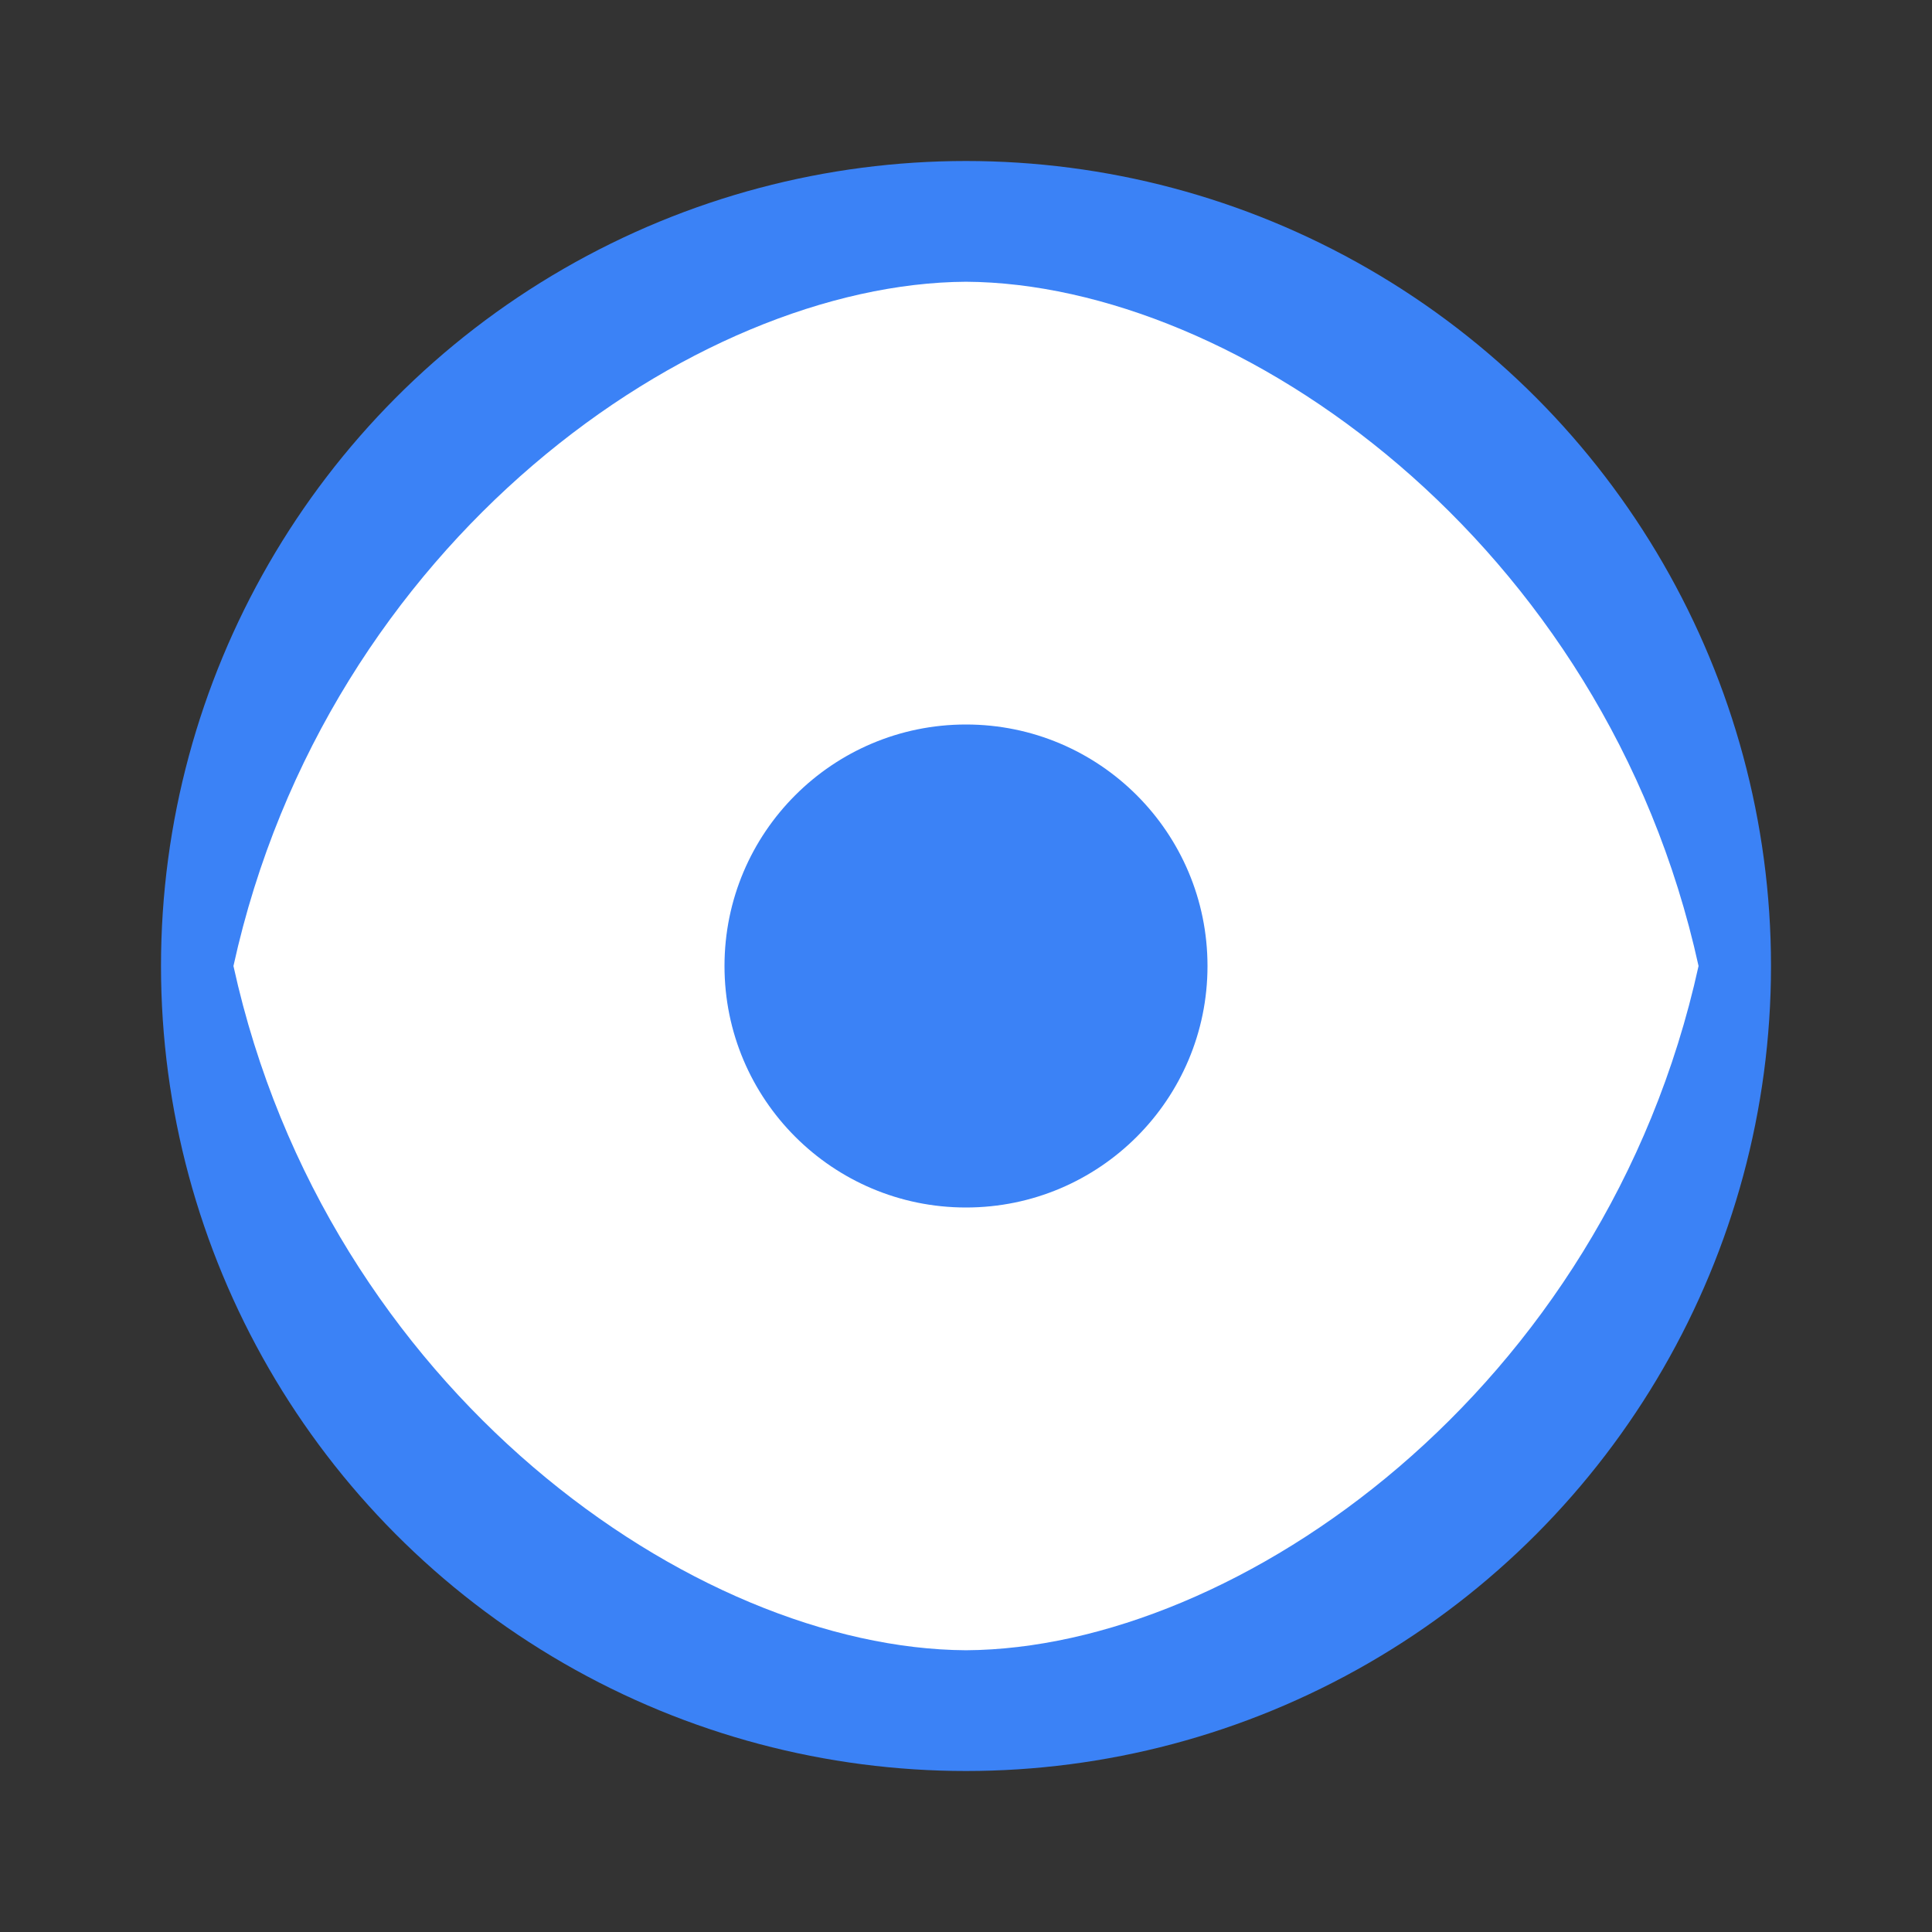 <svg xmlns="http://www.w3.org/2000/svg" width="32" height="32" viewBox="0 0 24 24" fill="none" stroke="#3b82f6" stroke-width="2" stroke-linecap="round" stroke-linejoin="round">
  <rect x="0" y="0" width="24" height="24" fill="#333333" stroke="none"/>
  <circle cx="12" cy="12" r="10" fill="#3b82f6" stroke="none"/>
  <path d="M2.9 12c1.16-5.28 5.73-8.48 9.1-8.5 3.37.02 7.94 3.22 9.1 8.5-1.16 5.28-5.73 8.48-9.1 8.5-3.37-.02-7.94-3.22-9.1-8.5z" fill="white" stroke="none"/>
  <circle cx="12" cy="12" r="3" fill="#3b82f6" stroke="none"/>
</svg>
